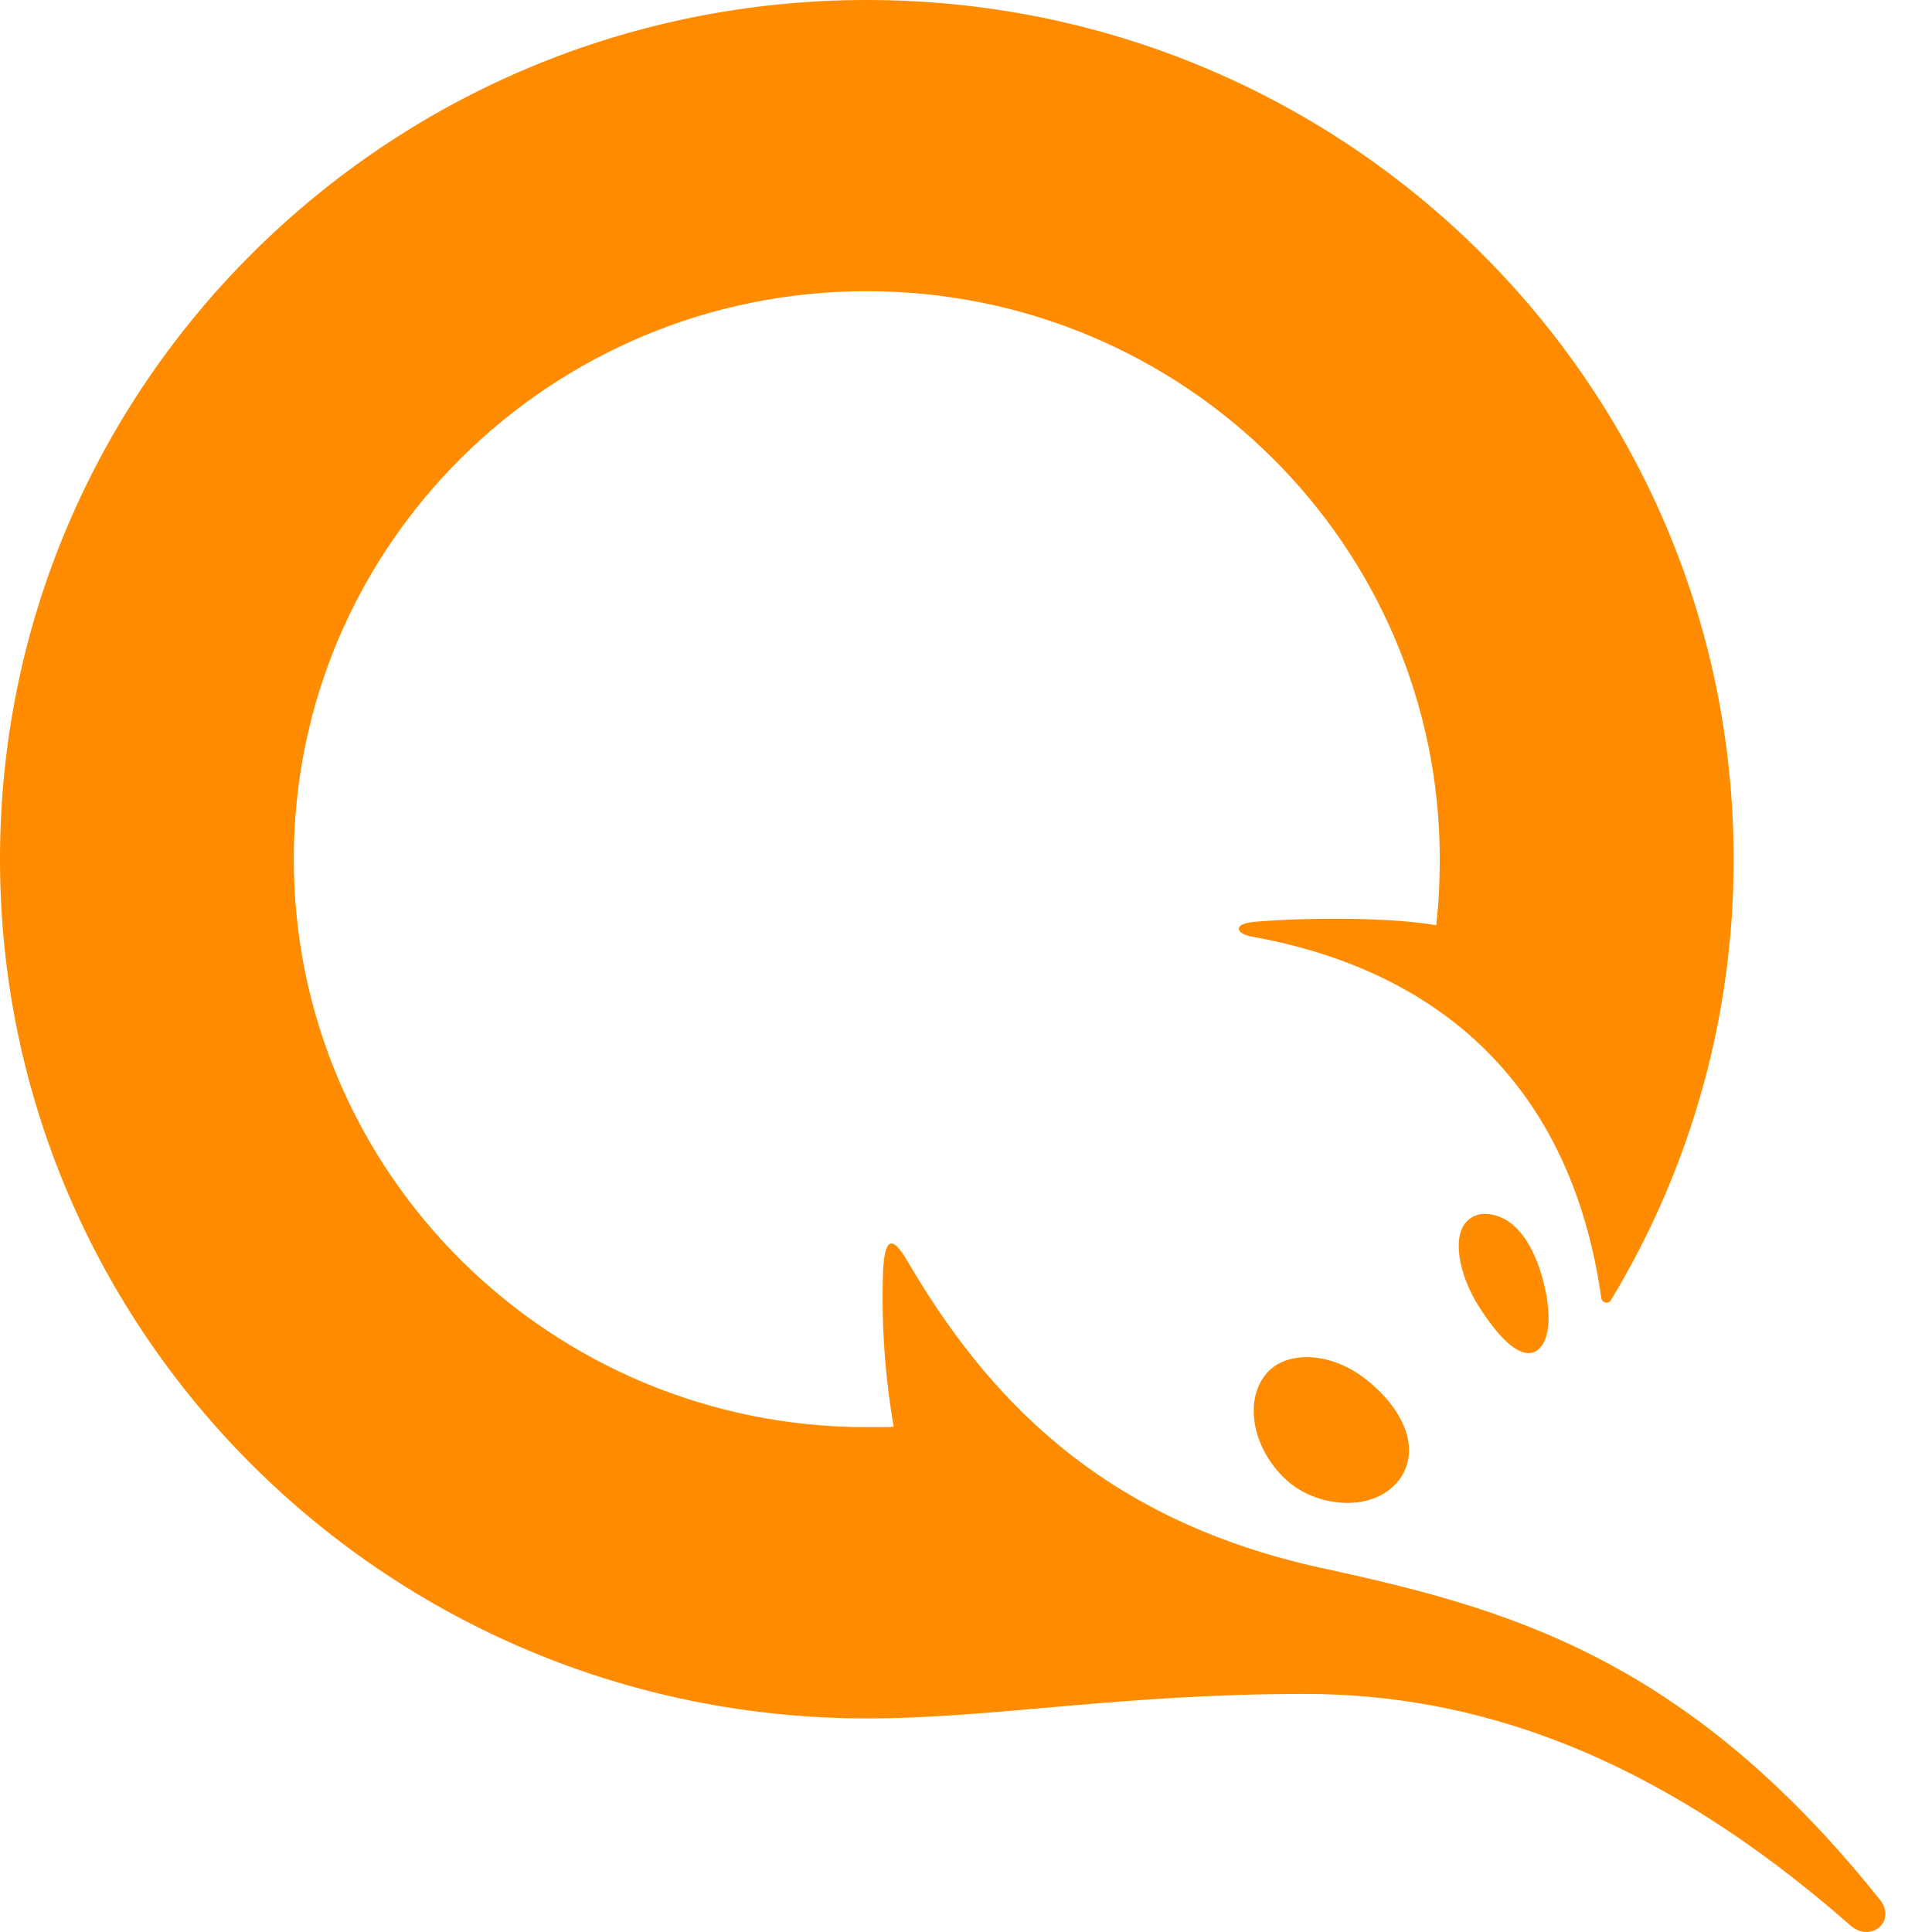 <svg width="40" height="40" viewBox="0 0 40 40" fill="none" xmlns="http://www.w3.org/2000/svg">
<path fill-rule="evenodd" clip-rule="evenodd" d="M27.361 32.463C31.104 33.281 34.86 34.248 38.919 39.328C39.279 39.779 38.729 40.231 38.315 39.867C34.184 36.24 30.452 35.071 27.013 35.071C23.184 35.071 20.575 35.578 17.946 35.578C8.035 35.578 0 27.613 0 17.788C0 7.965 8.035 0 17.946 0C27.859 0 35.893 7.964 35.893 17.788C35.898 21.007 35.019 24.166 33.352 26.92C33.299 27.006 33.166 26.976 33.153 26.876C32.537 22.505 29.842 20.096 25.921 19.393C25.581 19.332 25.517 19.124 25.968 19.086C27.164 18.983 28.869 19.001 29.735 19.156C29.787 18.707 29.809 18.25 29.809 17.788C29.809 11.295 24.498 6.029 17.946 6.029C11.394 6.029 6.083 11.294 6.083 17.788C6.083 24.283 11.394 29.548 17.946 29.548C18.133 29.548 18.319 29.549 18.503 29.541C18.322 28.492 18.247 27.426 18.281 26.362C18.31 25.644 18.457 25.546 18.784 26.104C20.424 28.908 22.78 31.463 27.36 32.463H27.361ZM27.056 28.098C27.494 28.098 27.954 28.281 28.349 28.612C29.147 29.281 29.39 30.077 28.967 30.639C28.733 30.946 28.352 31.116 27.896 31.116C27.449 31.116 26.992 30.951 26.675 30.678C25.949 30.048 25.735 29.029 26.21 28.449C26.395 28.223 26.696 28.098 27.056 28.098ZM31.035 25.188C31.701 25.437 31.963 26.447 32.032 26.913C32.15 27.693 31.902 28.015 31.652 28.015C31.38 28.015 31.037 27.699 30.635 27.076C30.237 26.461 30.092 25.753 30.288 25.397C30.419 25.162 30.692 25.058 31.035 25.188Z" fill="#FF8C00"/>
</svg>

